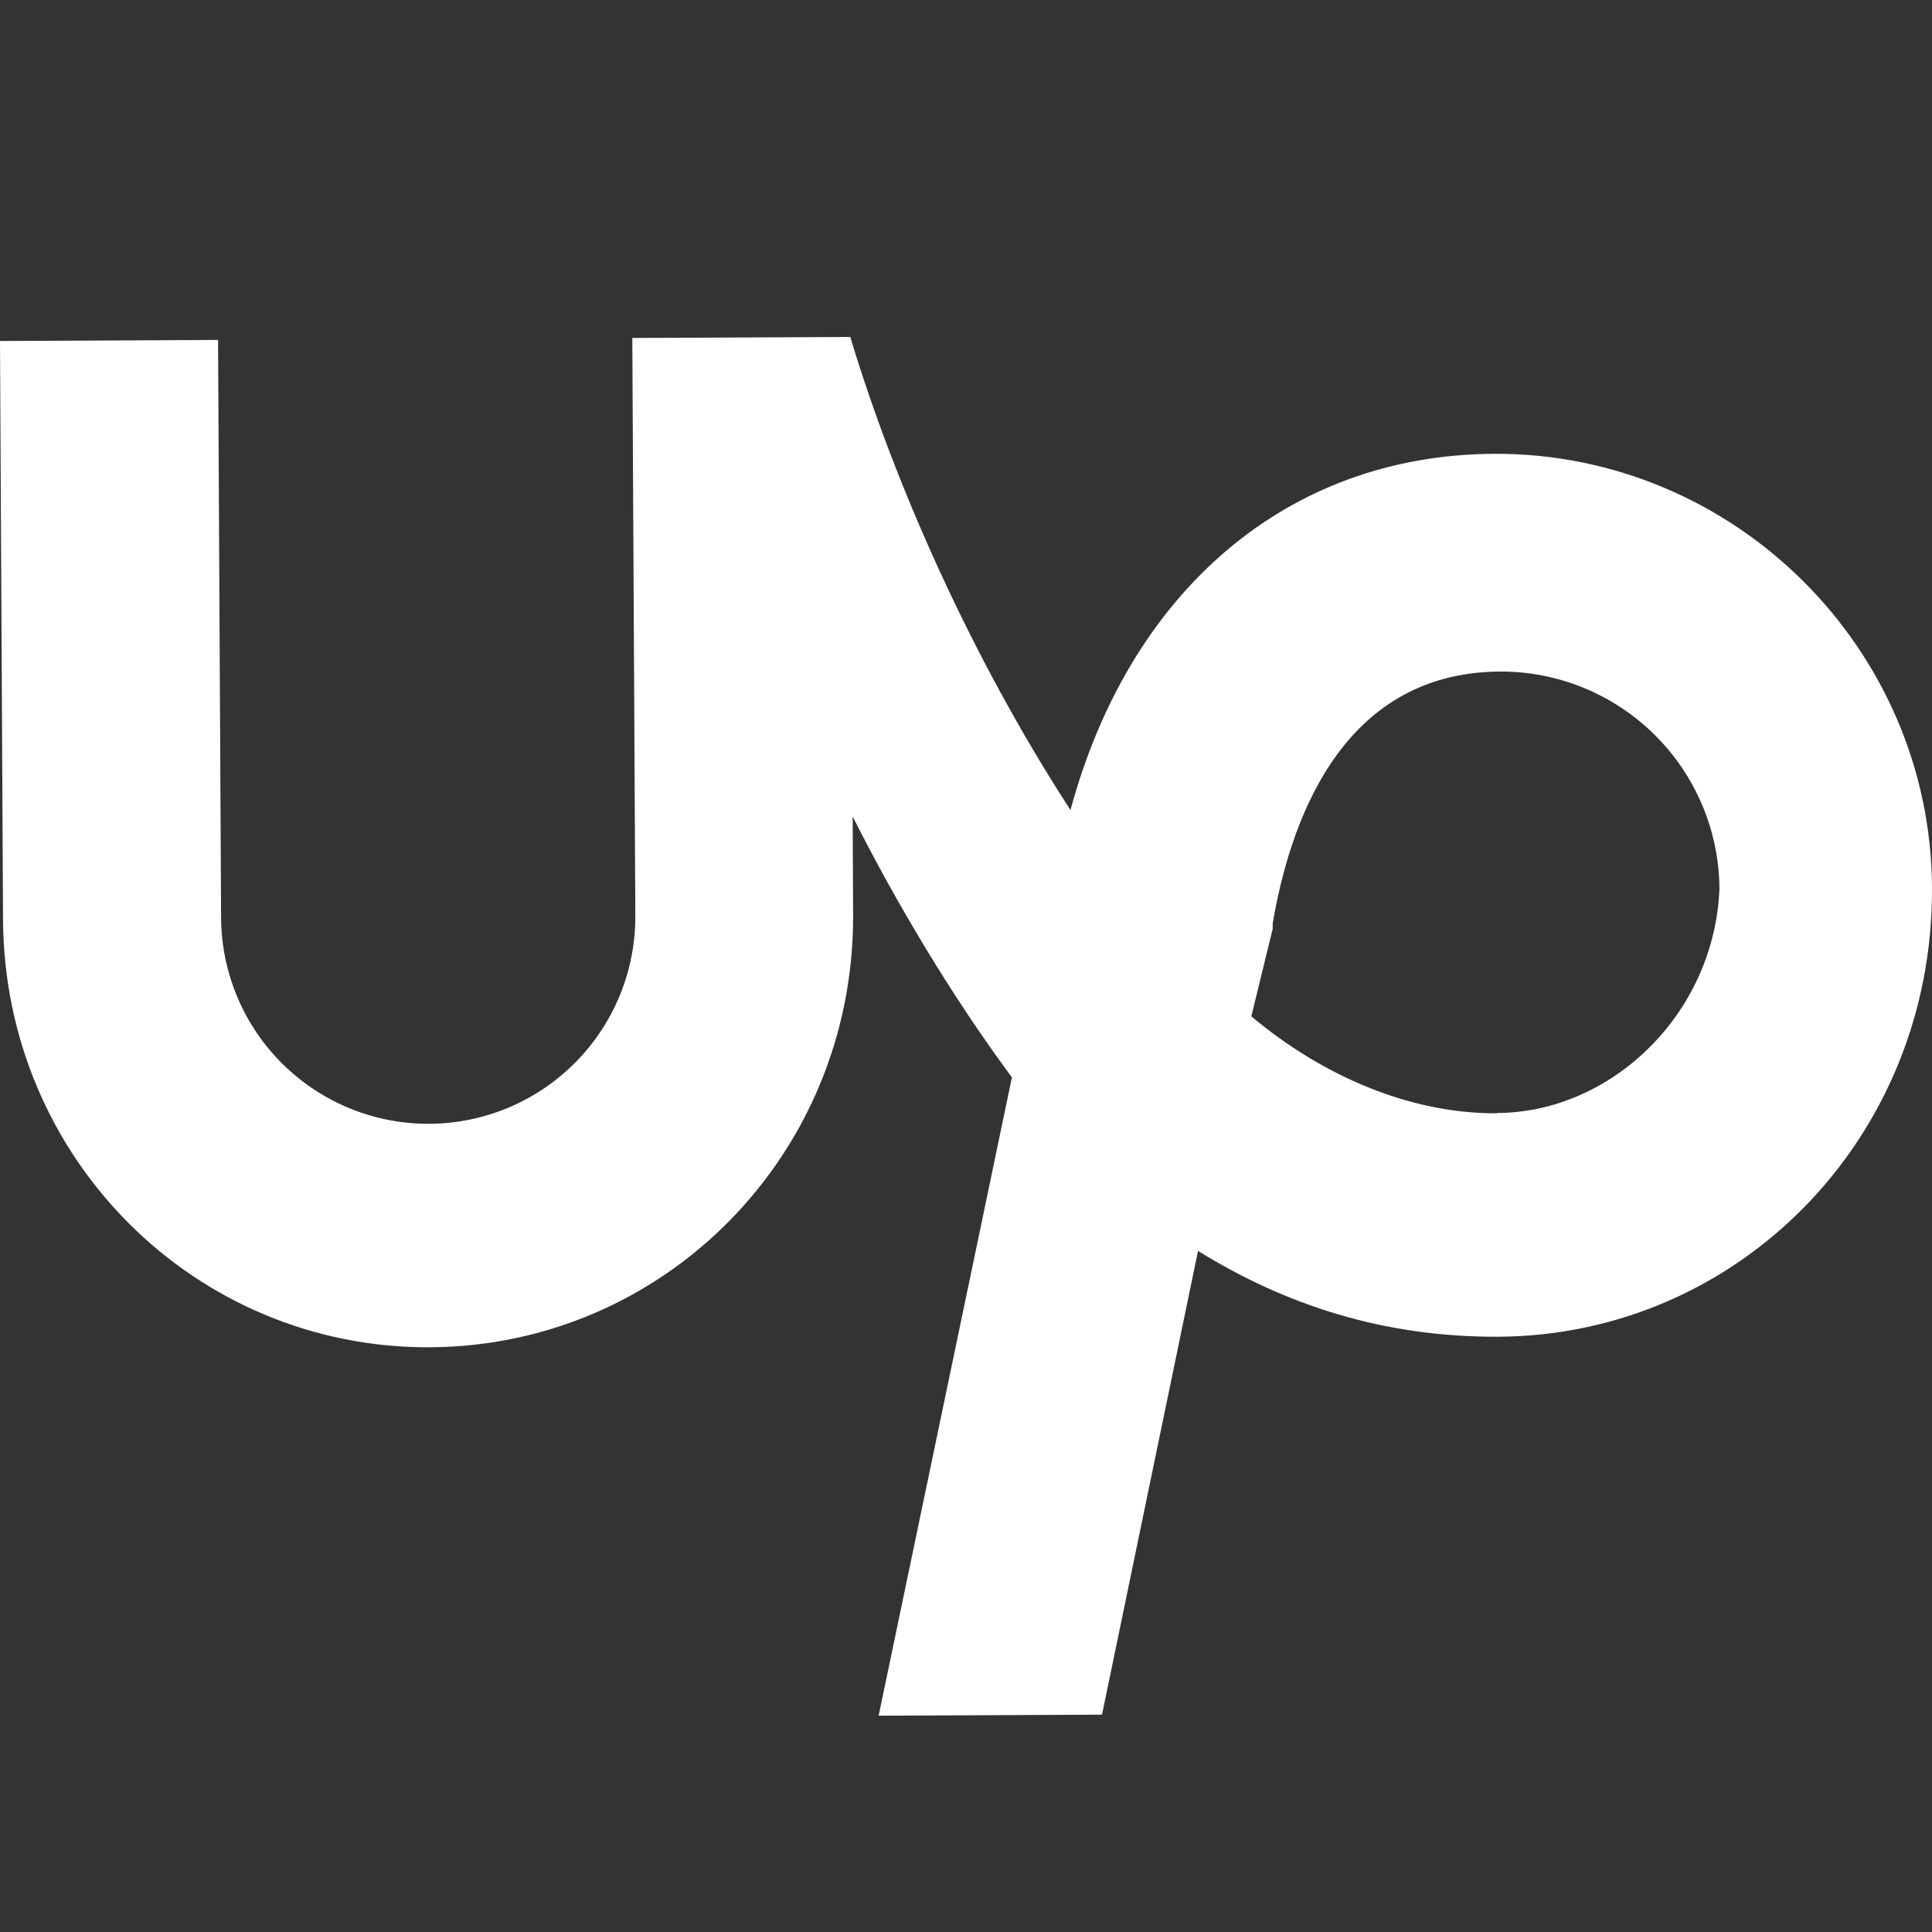 <svg width="60" height="60" viewBox="0 0 60 60" fill="none" xmlns="http://www.w3.org/2000/svg">
<rect x="0" y="0" width="60" height="60" fill="#333333" stroke="none"/>
<g clip-path="url(#clip0_58_8)">
<path d="M46.394 14.094C39.963 14.125 35.075 18.379 33.245 25.157C30.174 20.432 27.779 15.027 26.406 10.464L19.637 10.496L19.731 28.438C19.735 29.283 19.572 30.12 19.253 30.902C18.933 31.684 18.463 32.395 17.868 32.995C17.274 33.595 16.567 34.073 15.788 34.4C15.009 34.727 14.174 34.897 13.329 34.901C11.623 34.909 9.984 34.239 8.772 33.038C8.172 32.444 7.694 31.737 7.368 30.958C7.041 30.179 6.87 29.344 6.866 28.499L6.772 10.557L0 10.59L0.094 28.533C0.12 35.978 6.069 41.878 13.35 41.841C20.631 41.803 26.527 35.854 26.494 28.406L26.48 25.359C27.845 28.059 29.551 30.928 31.426 33.459L27.287 53.282L34.224 53.25L37.206 38.848C39.921 40.529 42.971 41.529 46.524 41.513C53.972 41.48 60.038 35.36 60 27.572C59.966 20.122 53.843 14.06 46.395 14.093L46.394 14.094ZM46.491 34.575C43.783 34.587 41.07 33.416 38.861 31.563L39.525 28.844V28.673C40.02 25.792 41.518 20.877 46.596 20.855C48.39 20.851 50.112 21.558 51.387 22.821C52.662 24.084 53.385 25.799 53.399 27.593C53.246 31.487 50.046 34.55 46.49 34.566L46.491 34.575Z" fill="white"/>
</g>
<defs>
<clipPath id="clip0_58_8">
<rect width="60" height="60" fill="white"/>
</clipPath>
</defs>
</svg>
